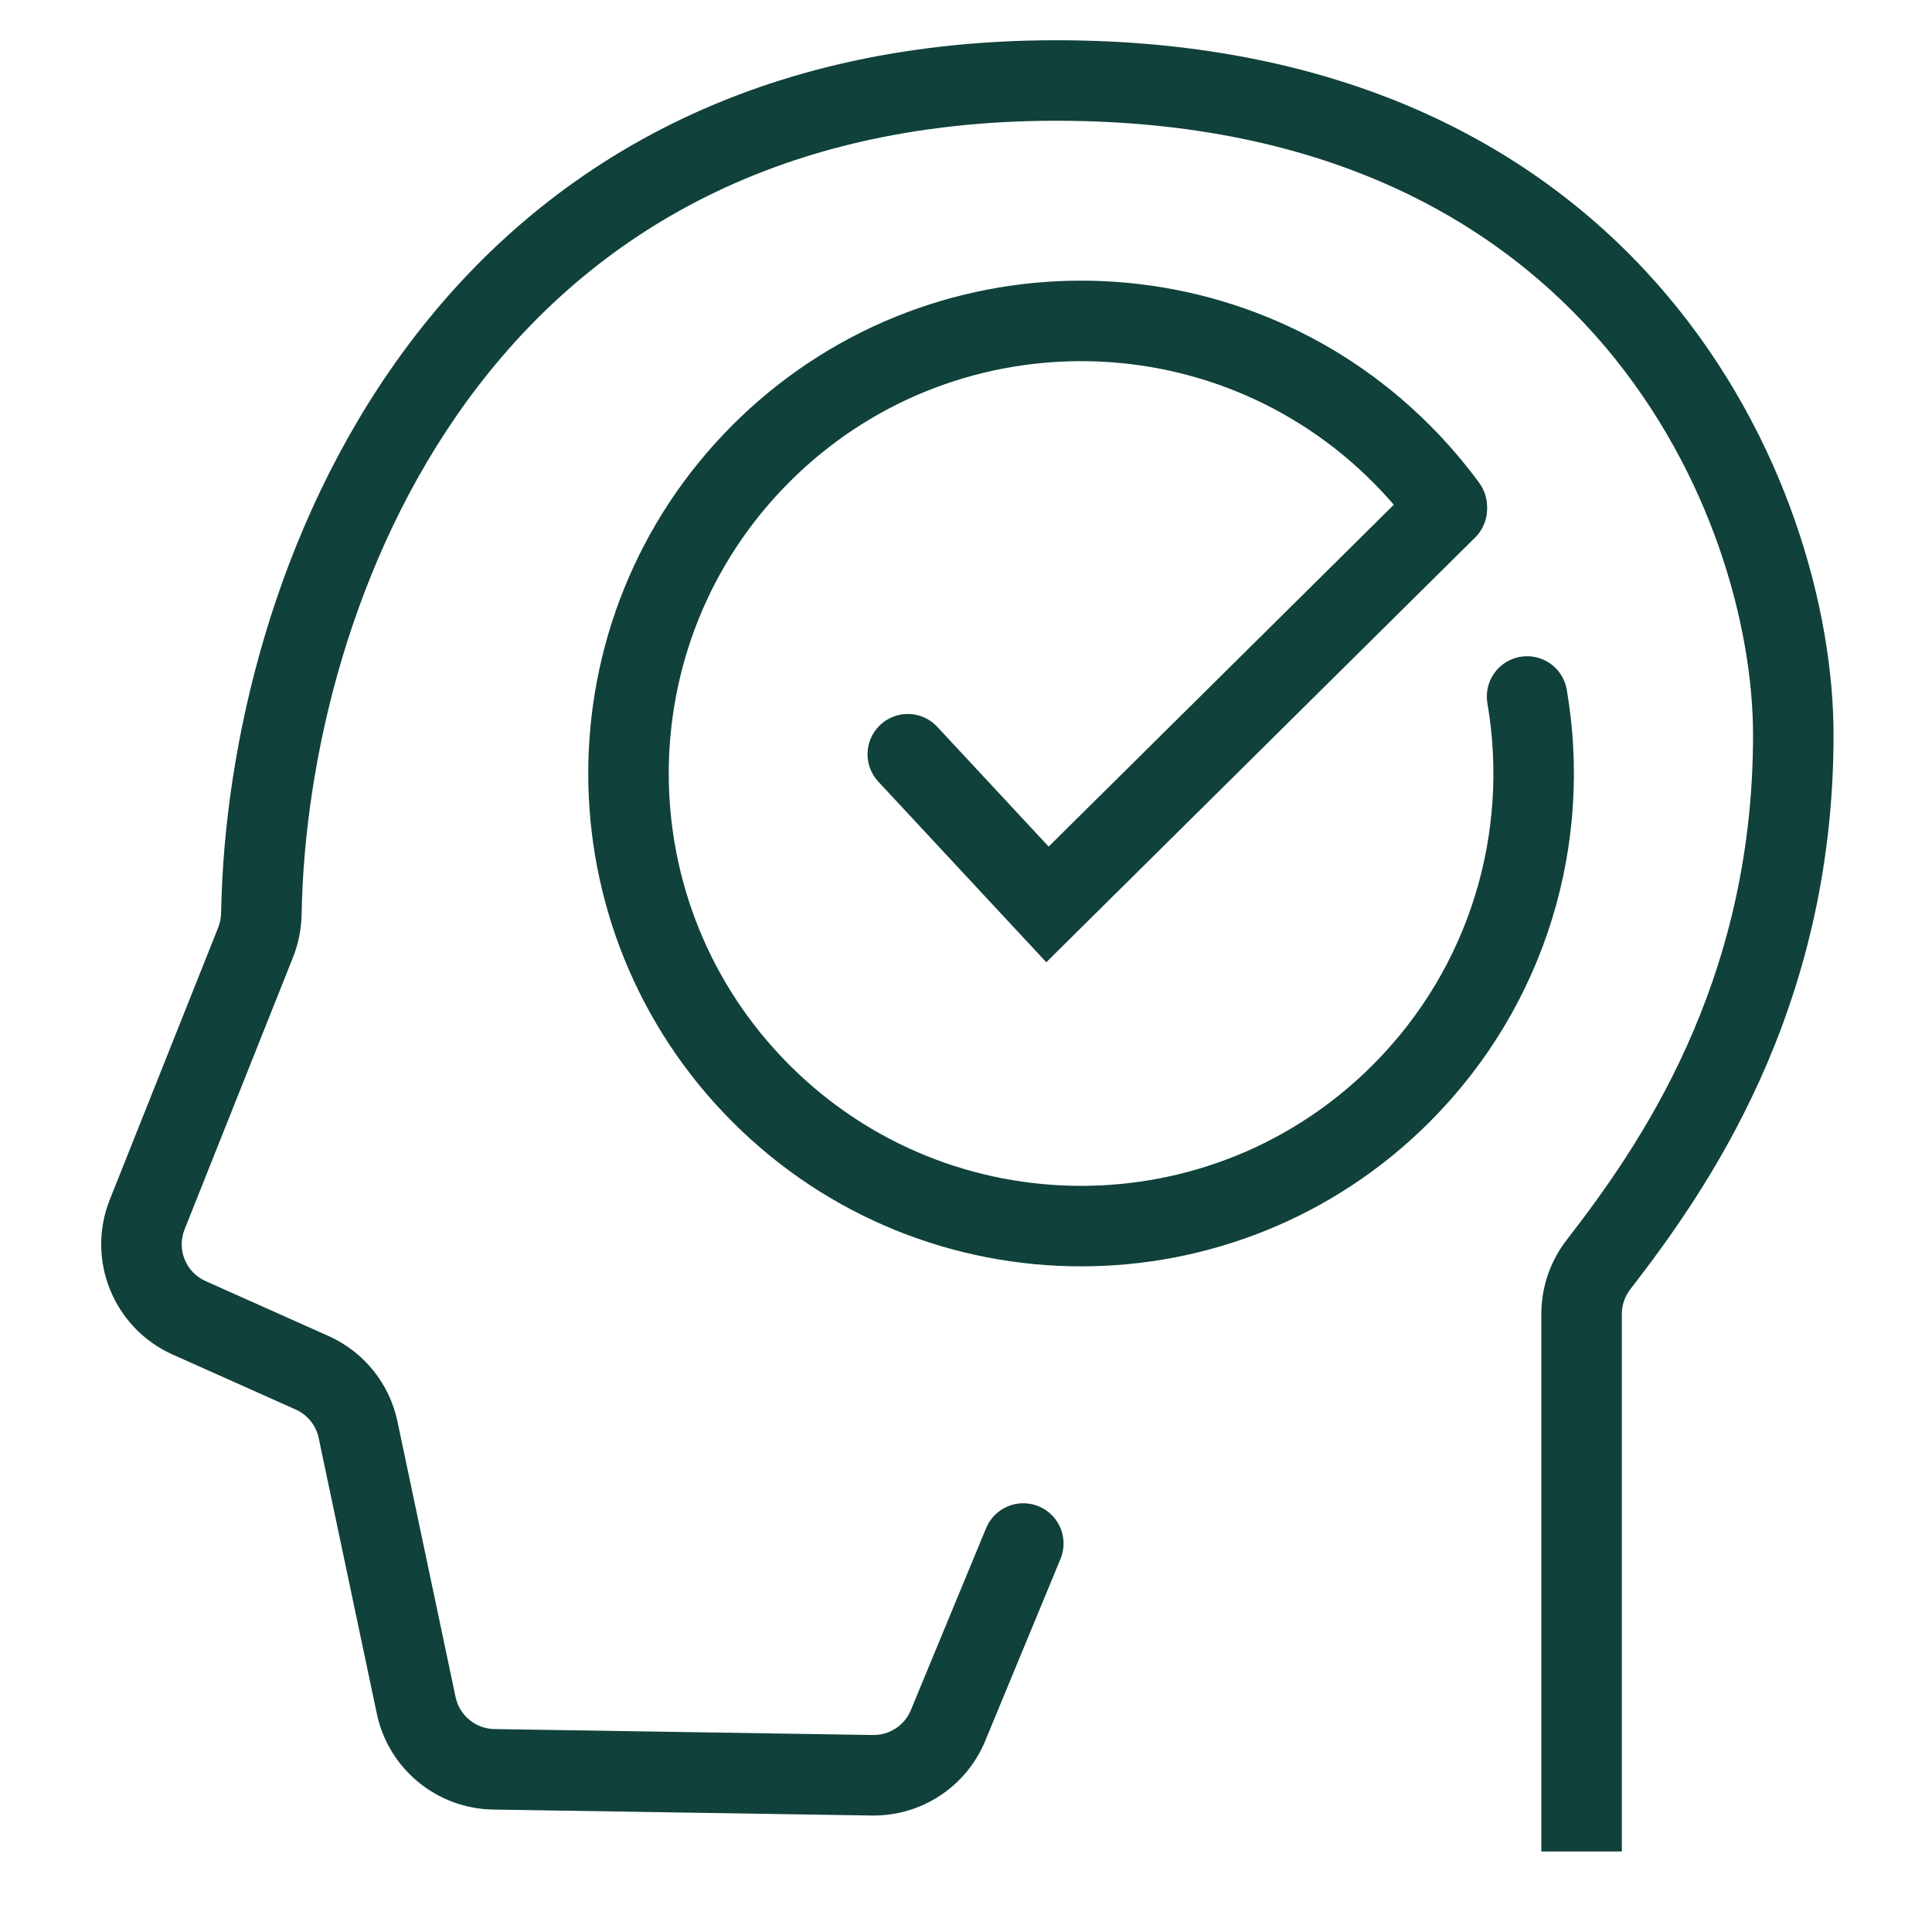 <svg width="48" height="48" viewBox="0 0 48 48" fill="none" xmlns="http://www.w3.org/2000/svg">
<path d="M26.348 38.73C26.559 38.22 26.317 37.635 25.806 37.424C25.296 37.213 24.711 37.455 24.5 37.965L25.424 38.348L26.348 38.73ZM39.715 31.416L40.507 32.028L39.715 31.416ZM6.348 23.42L5.419 23.05L6.348 23.42ZM6.494 22.684L5.494 22.666L6.494 22.684ZM3.657 30.174L2.728 29.804L3.657 30.174ZM8.895 35.519L9.874 35.313L8.895 35.519ZM7.754 34.106L7.346 35.019L7.754 34.106ZM12.266 43.958L12.282 42.958L12.266 43.958ZM23.553 42.871L22.629 42.489L23.553 42.871ZM21.673 44.106L21.689 43.106L21.673 44.106ZM25.424 38.348L24.5 37.965L22.629 42.489L23.553 42.871L24.477 43.253L26.348 38.73L25.424 38.348ZM21.673 44.106L21.689 43.106L12.282 42.958L12.266 43.958L12.25 44.958L21.657 45.106L21.673 44.106ZM10.341 42.371L11.319 42.164L9.874 35.313L8.895 35.519L7.917 35.725L9.362 42.577L10.341 42.371ZM7.754 34.106L8.162 33.193L5.107 31.828L4.699 32.741L4.291 33.654L7.346 35.019L7.754 34.106ZM3.657 30.174L4.586 30.544L7.277 23.791L6.348 23.42L5.419 23.05L2.728 29.804L3.657 30.174ZM6.494 22.684L7.494 22.701C7.563 18.863 8.72 13.906 11.621 9.937C14.489 6.012 19.095 3 26.24 3V2V1C18.433 1 13.237 4.336 10.006 8.756C6.808 13.132 5.568 18.517 5.494 22.666L6.494 22.684ZM26.24 2V3C32.964 3 37.258 5.511 39.887 8.623C42.547 11.773 43.554 15.603 43.554 18.261H44.554H45.554C45.554 15.179 44.41 10.879 41.415 7.333C38.389 3.75 33.526 1 26.24 1V2ZM44.554 18.261H43.554C43.554 24.467 40.696 28.514 38.925 30.804L39.715 31.416L40.507 32.028C42.363 29.628 45.554 25.14 45.554 18.261H44.554ZM39.294 32.646H38.294V46H39.294H40.294V32.646H39.294ZM39.715 31.416L38.925 30.804C38.518 31.33 38.294 31.976 38.294 32.646H39.294H40.294C40.294 32.424 40.367 32.208 40.507 32.028L39.715 31.416ZM6.348 23.42L7.277 23.791C7.419 23.436 7.487 23.069 7.494 22.701L6.494 22.684L5.494 22.666C5.492 22.806 5.466 22.933 5.419 23.05L6.348 23.42ZM4.699 32.741L5.107 31.828C4.617 31.609 4.387 31.043 4.586 30.544L3.657 30.174L2.728 29.804C2.132 31.299 2.822 32.997 4.291 33.654L4.699 32.741ZM8.895 35.519L9.874 35.313C9.676 34.373 9.039 33.585 8.162 33.193L7.754 34.106L7.346 35.019C7.639 35.15 7.851 35.412 7.917 35.725L8.895 35.519ZM12.266 43.958L12.282 42.958C11.815 42.95 11.416 42.621 11.319 42.164L10.341 42.371L9.362 42.577C9.652 43.947 10.85 44.935 12.25 44.958L12.266 43.958ZM23.553 42.871L22.629 42.489C22.472 42.868 22.099 43.113 21.689 43.106L21.673 44.106L21.657 45.106C22.888 45.126 24.006 44.391 24.477 43.253L23.553 42.871Z" fill="#10413B"/>
<path d="M37.94 17.304C38.538 20.781 37.494 24.484 34.81 27.169C30.419 31.56 23.299 31.56 18.908 27.169C14.517 22.777 14.517 15.658 18.908 11.266C23.299 6.875 30.419 6.875 34.81 11.266C35.228 11.685 35.607 12.128 35.946 12.591" stroke="#10413B" stroke-width="2" stroke-linecap="round"/>
<path d="M22.554 18.739L26.024 22.47L35.945 12.644" stroke="#10413B" stroke-width="2" stroke-linecap="round"/>
</svg>
